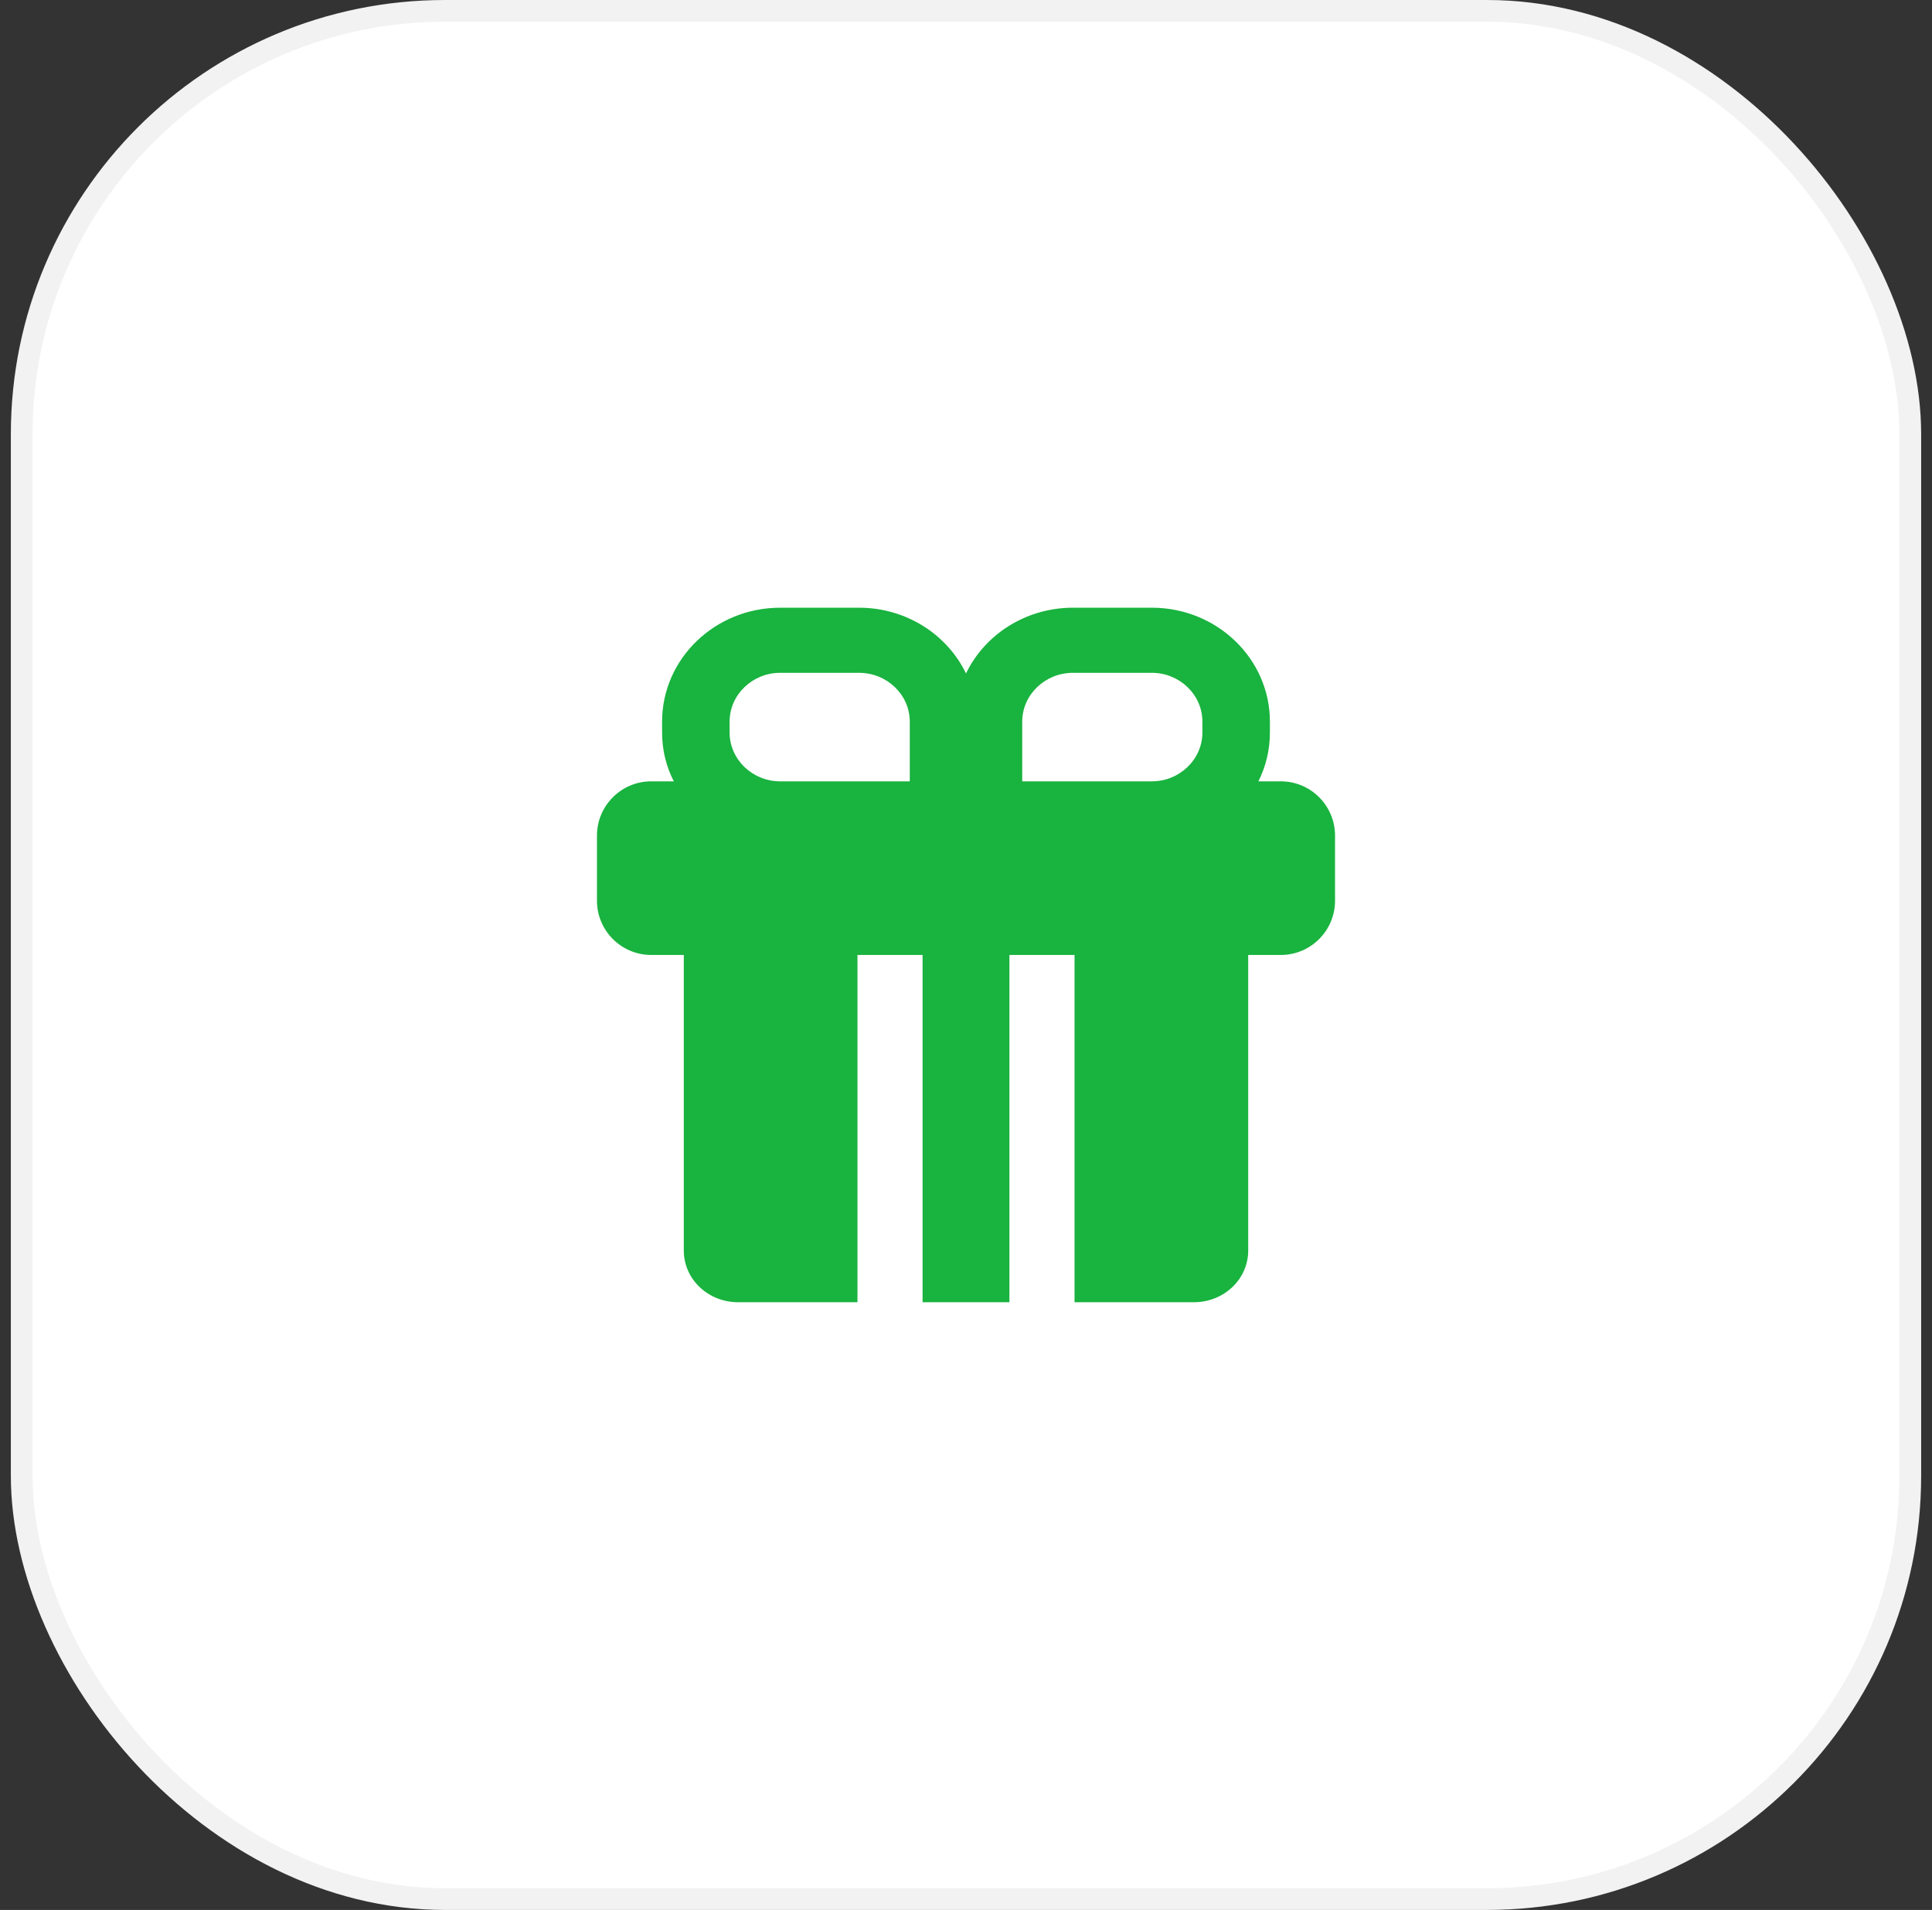 <?xml version="1.0" encoding="UTF-8"?> <svg xmlns="http://www.w3.org/2000/svg" width="89" height="88" viewBox="0 0 89 88" fill="none"><rect x="0" y="0" width="89" height="88" fill="#333333" stroke="none"/><rect x="1" y="0.5" width="87" height="87" rx="19.5" fill="white"></rect><rect x="1" y="0.5" width="87" height="87" rx="19.5" stroke="#F2F2F2"></rect><path d="M59 36H57.97C58.31 35.32 58.5 34.56 58.5 33.75V33.25C58.5 30.35 56.06 28 53.06 28H49.43C47.25 28 45.36 29.24 44.5 31.03C43.64 29.24 41.75 28 39.57 28H35.94C32.94 28 30.5 30.35 30.5 33.25V33.75C30.5 34.56 30.69 35.32 31.04 36H30C28.62 36 27.5 37.12 27.5 38.5V41.5C27.5 42.88 28.62 44 30 44H31.5V57.62C31.5 58.94 32.62 60 34 60H39.5V44H42.5V60H46.5V44H49.5V60H55C56.38 60 57.5 58.94 57.5 57.62V44H59C60.38 44 61.5 42.88 61.5 41.5V38.5C61.5 37.12 60.38 36 59 36ZM41.91 36H35.94C34.66 36 33.61 34.99 33.61 33.75V33.25C33.61 32.01 34.66 31 35.94 31H39.57C40.86 31 41.91 32.01 41.91 33.25V36ZM55.39 33.75C55.39 34.99 54.34 36 53.06 36H47.09V33.25C47.09 32.01 48.14 31 49.43 31H53.06C54.34 31 55.39 32.01 55.39 33.25V33.75Z" fill="#19B33F"></path></svg> 